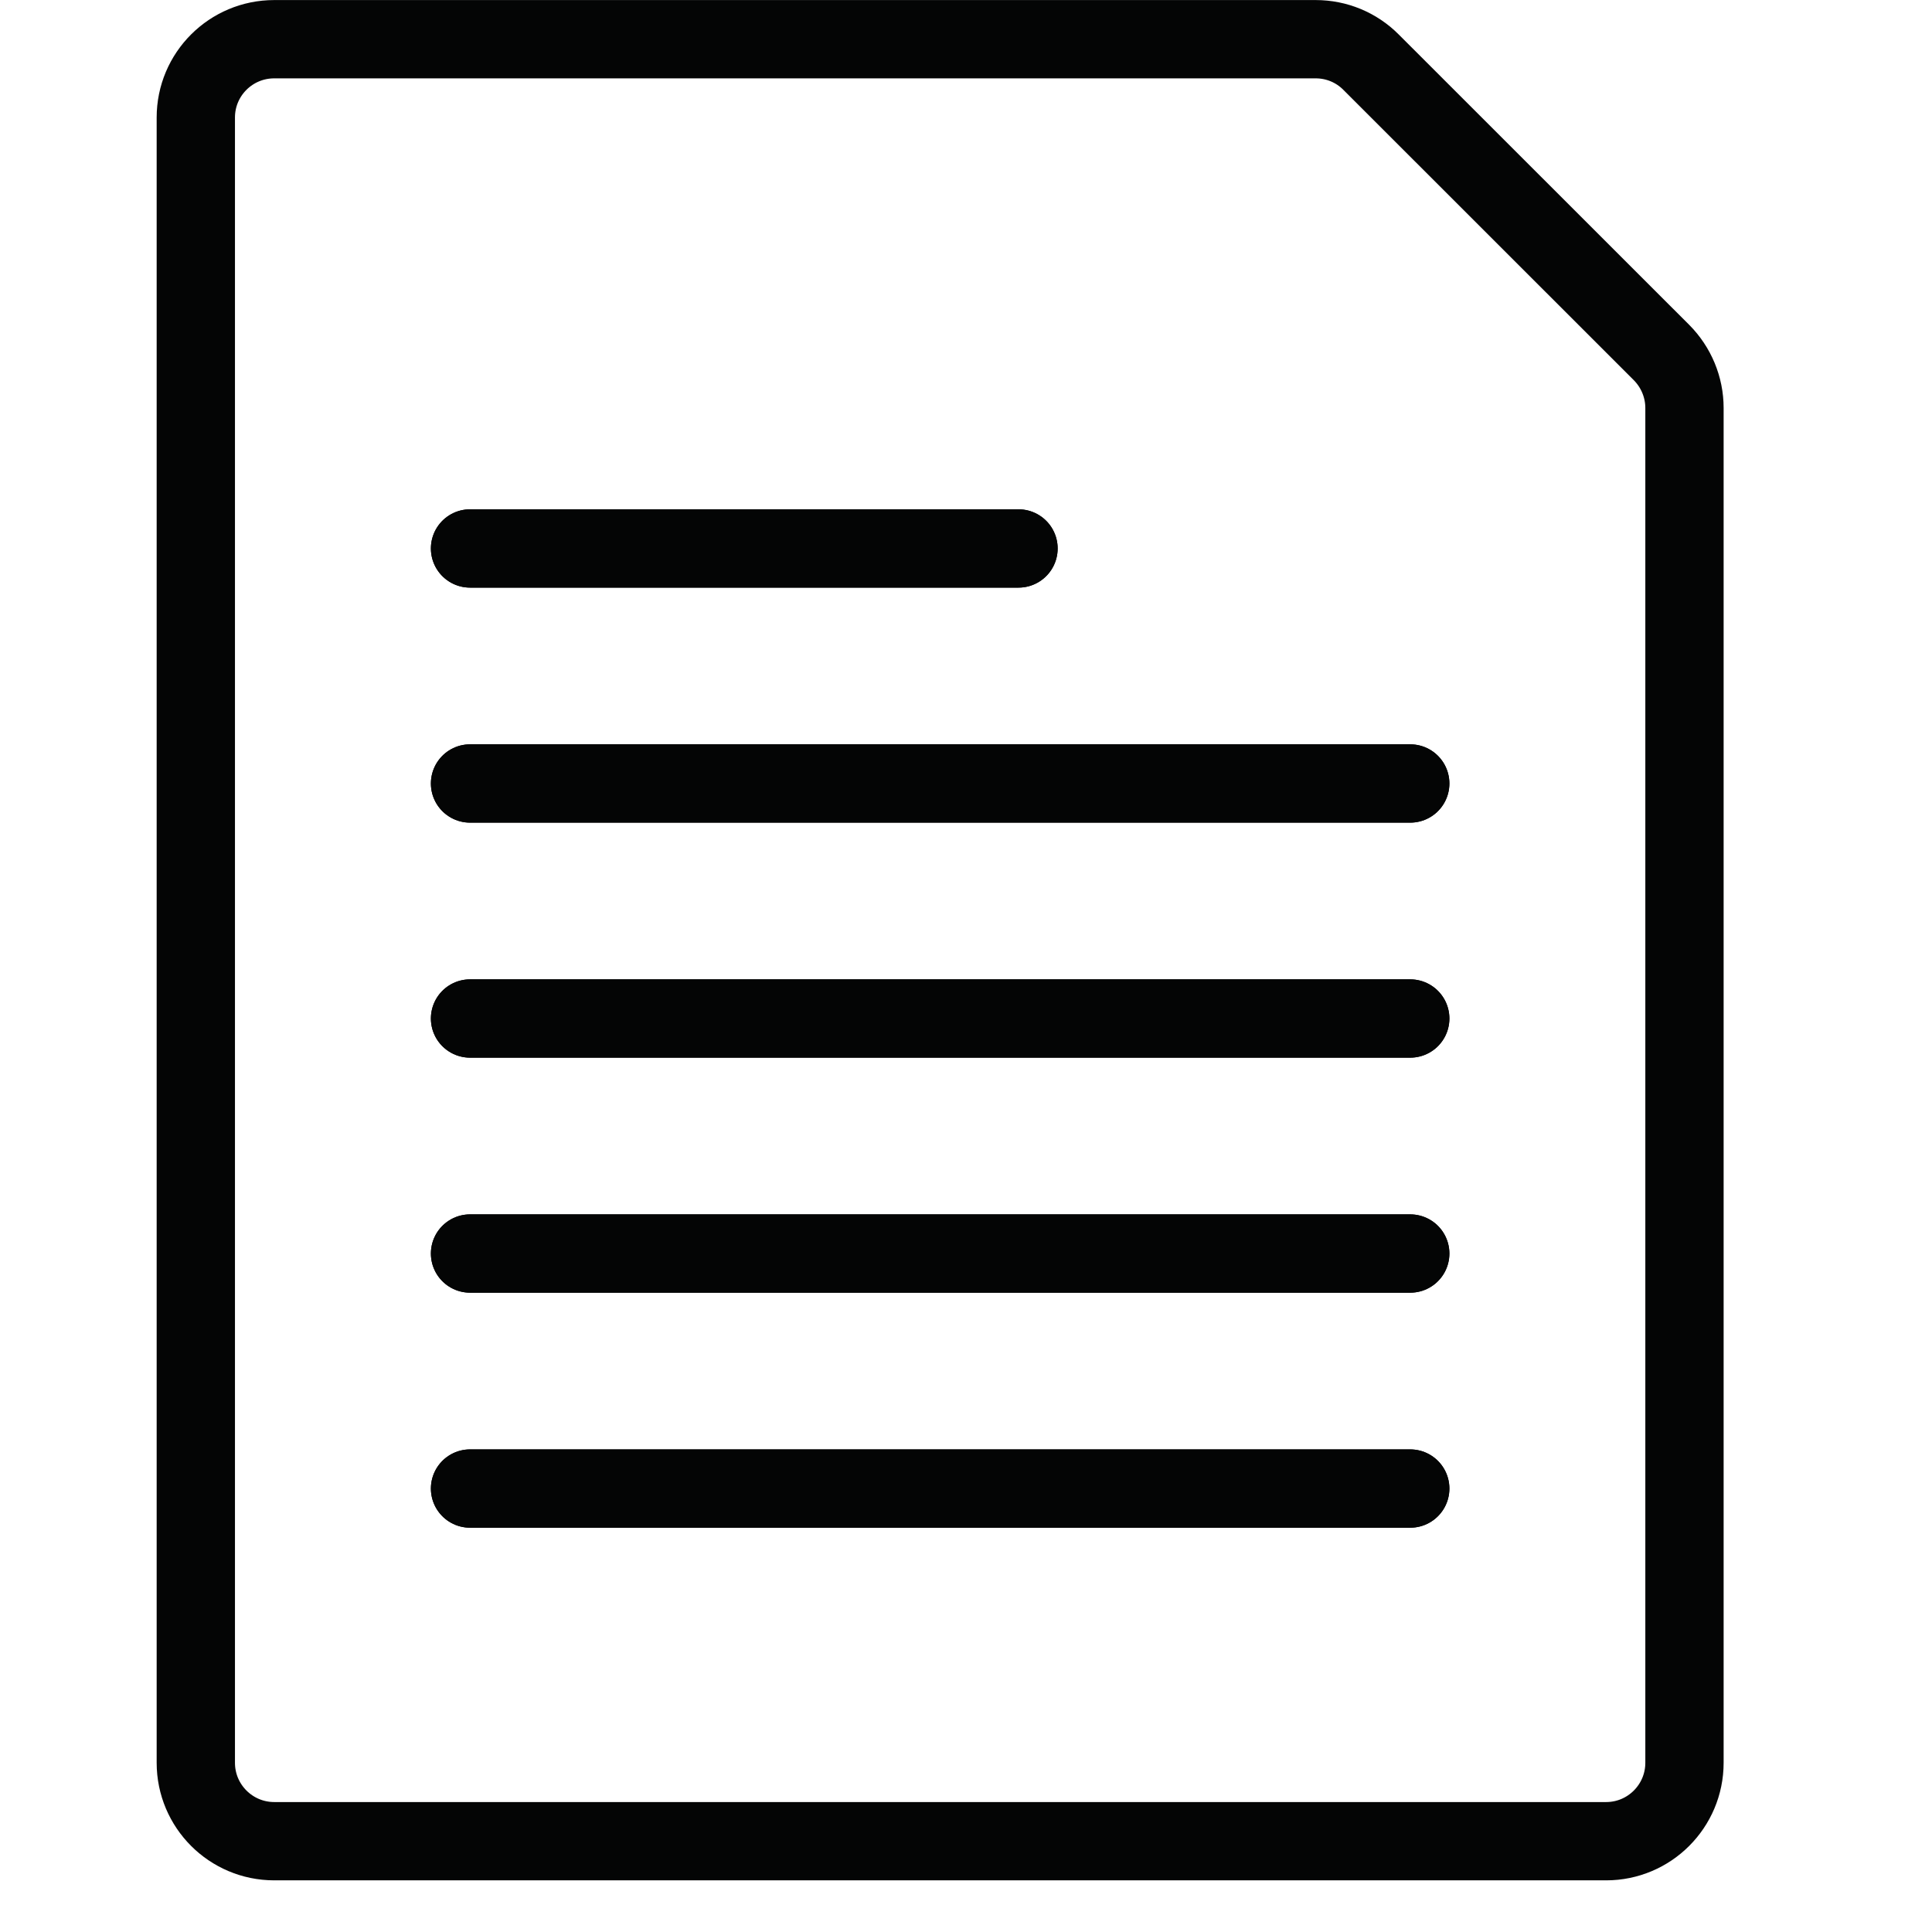 <?xml version="1.0" encoding="utf-8"?>
<svg xmlns="http://www.w3.org/2000/svg" fill="none" height="100%" overflow="visible" preserveAspectRatio="none" style="display: block;" viewBox="0 0 17 17" width="100%">
<g id="[]">
<path clip-rule="evenodd" d="M14.62 3.102C14.749 3.232 14.822 3.407 14.822 3.59V15.511C14.822 15.892 14.513 16.201 14.133 16.201H2.413C2.032 16.201 1.723 15.892 1.723 15.511V1.034C1.723 0.653 2.032 0.345 2.413 0.345H11.577C11.76 0.345 11.935 0.417 12.064 0.547L14.62 3.102Z" fill-rule="evenodd" id="color" stroke="#040505" stroke-linecap="round" stroke-width="0.689"/>
<path d="M4.136 11.03H12.409" id="color_2" stroke="#040505" stroke-linecap="round" stroke-width="0.689"/>
<path d="M4.136 13.098H12.409" id="color_3" stroke="#040505" stroke-linecap="round" stroke-width="0.689"/>
<path d="M4.136 8.962H12.409" id="color_4" stroke="#040505" stroke-linecap="round" stroke-width="0.689"/>
<path d="M4.136 6.894H12.409" id="color_5" stroke="#040505" stroke-linecap="round" stroke-width="0.689"/>
<path d="M4.136 4.826H8.962" id="color_6" stroke="#040505" stroke-linecap="round" stroke-width="0.689"/>
<path d="M4.136 4.826H8.962" id="color_7" stroke="#040505" stroke-linecap="round" stroke-width="0.689"/>
<path d="M4.136 6.894H12.409" id="color_8" stroke="#040505" stroke-linecap="round" stroke-width="0.689"/>
<path d="M4.136 8.962H12.409" id="color_9" stroke="#040505" stroke-linecap="round" stroke-width="0.689"/>
<path d="M4.136 11.03H12.409" id="color_10" stroke="#040505" stroke-linecap="round" stroke-width="0.689"/>
<path d="M4.136 13.098H12.409" id="color_11" stroke="#040505" stroke-linecap="round" stroke-width="0.689"/>
</g>
</svg>
